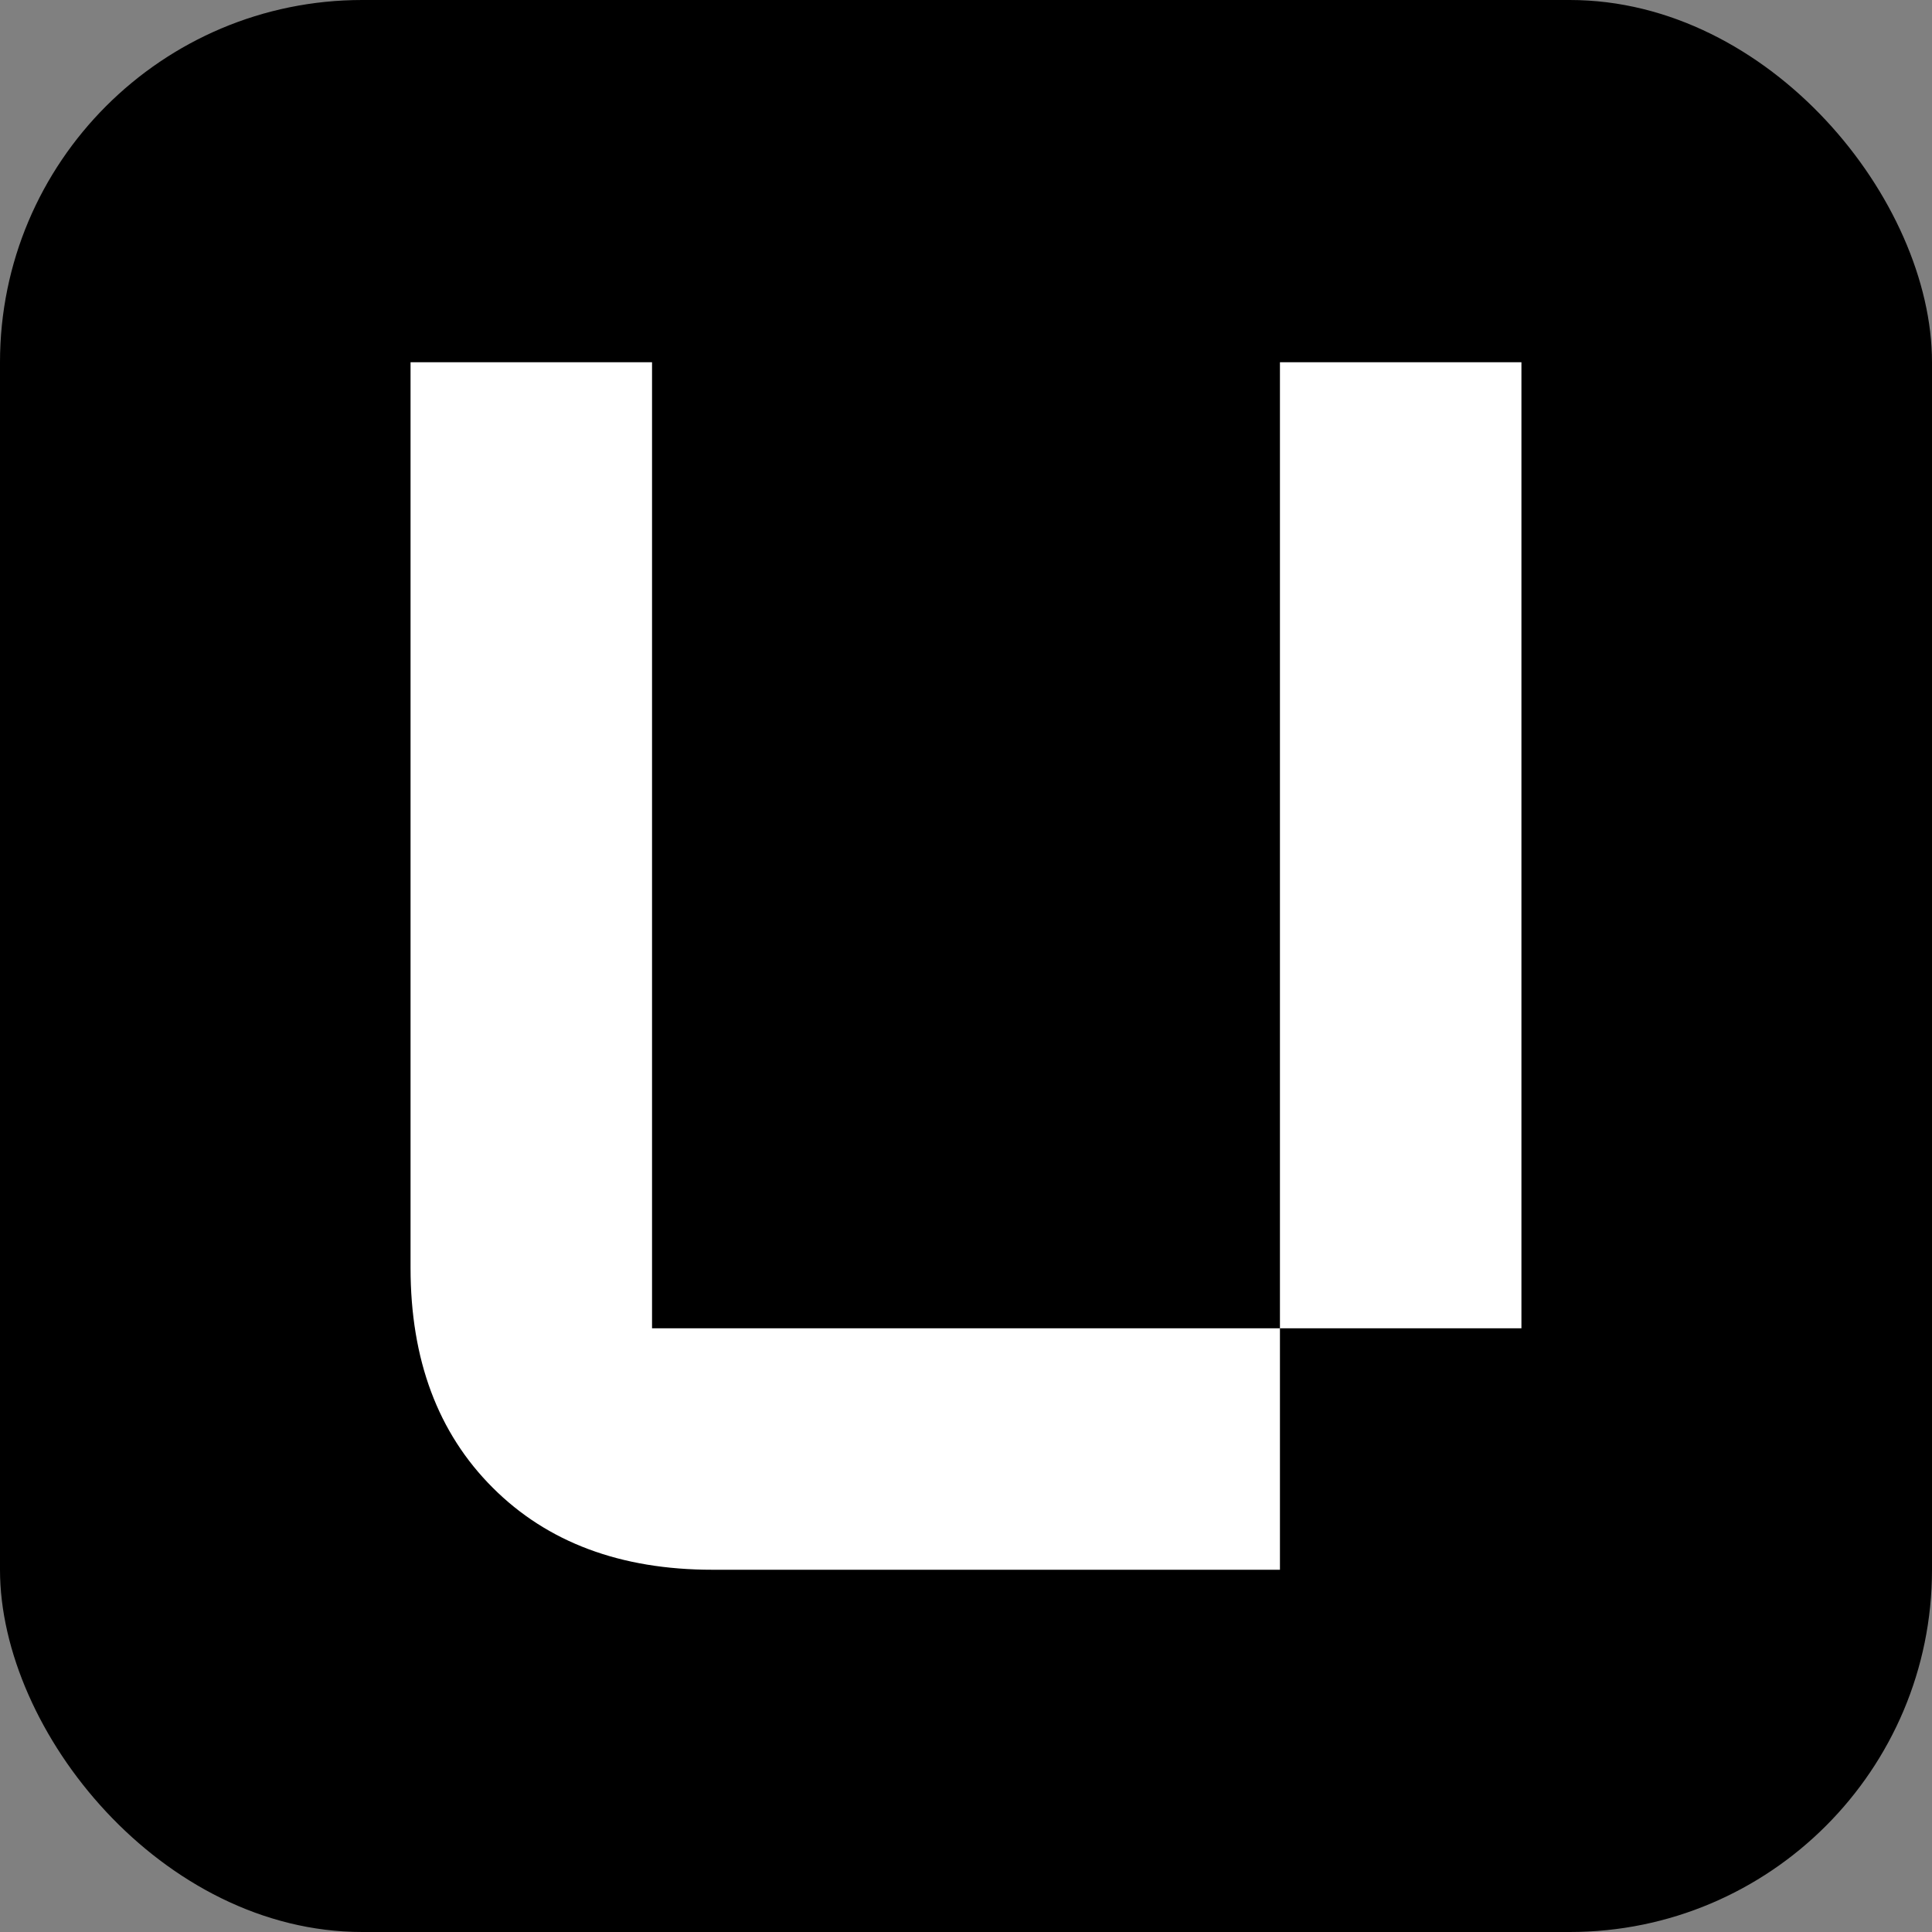 <svg width="192" height="192" viewBox="0 0 192 192" fill="none" xmlns="http://www.w3.org/2000/svg">
<rect x="0" y="0" width="192" height="192" fill="#808080" stroke="none"/>
<rect width="192" height="192" rx="36" fill="black"/>
<path d="M40.8 36H64.799V132.002H127.199V156H70.799C61.68 156 54.395 153.279 48.958 147.838C43.517 142.401 40.8 135.116 40.8 125.997V36ZM151.198 132.002H127.199V36H151.198V132.002Z" fill="white"/>
</svg>
